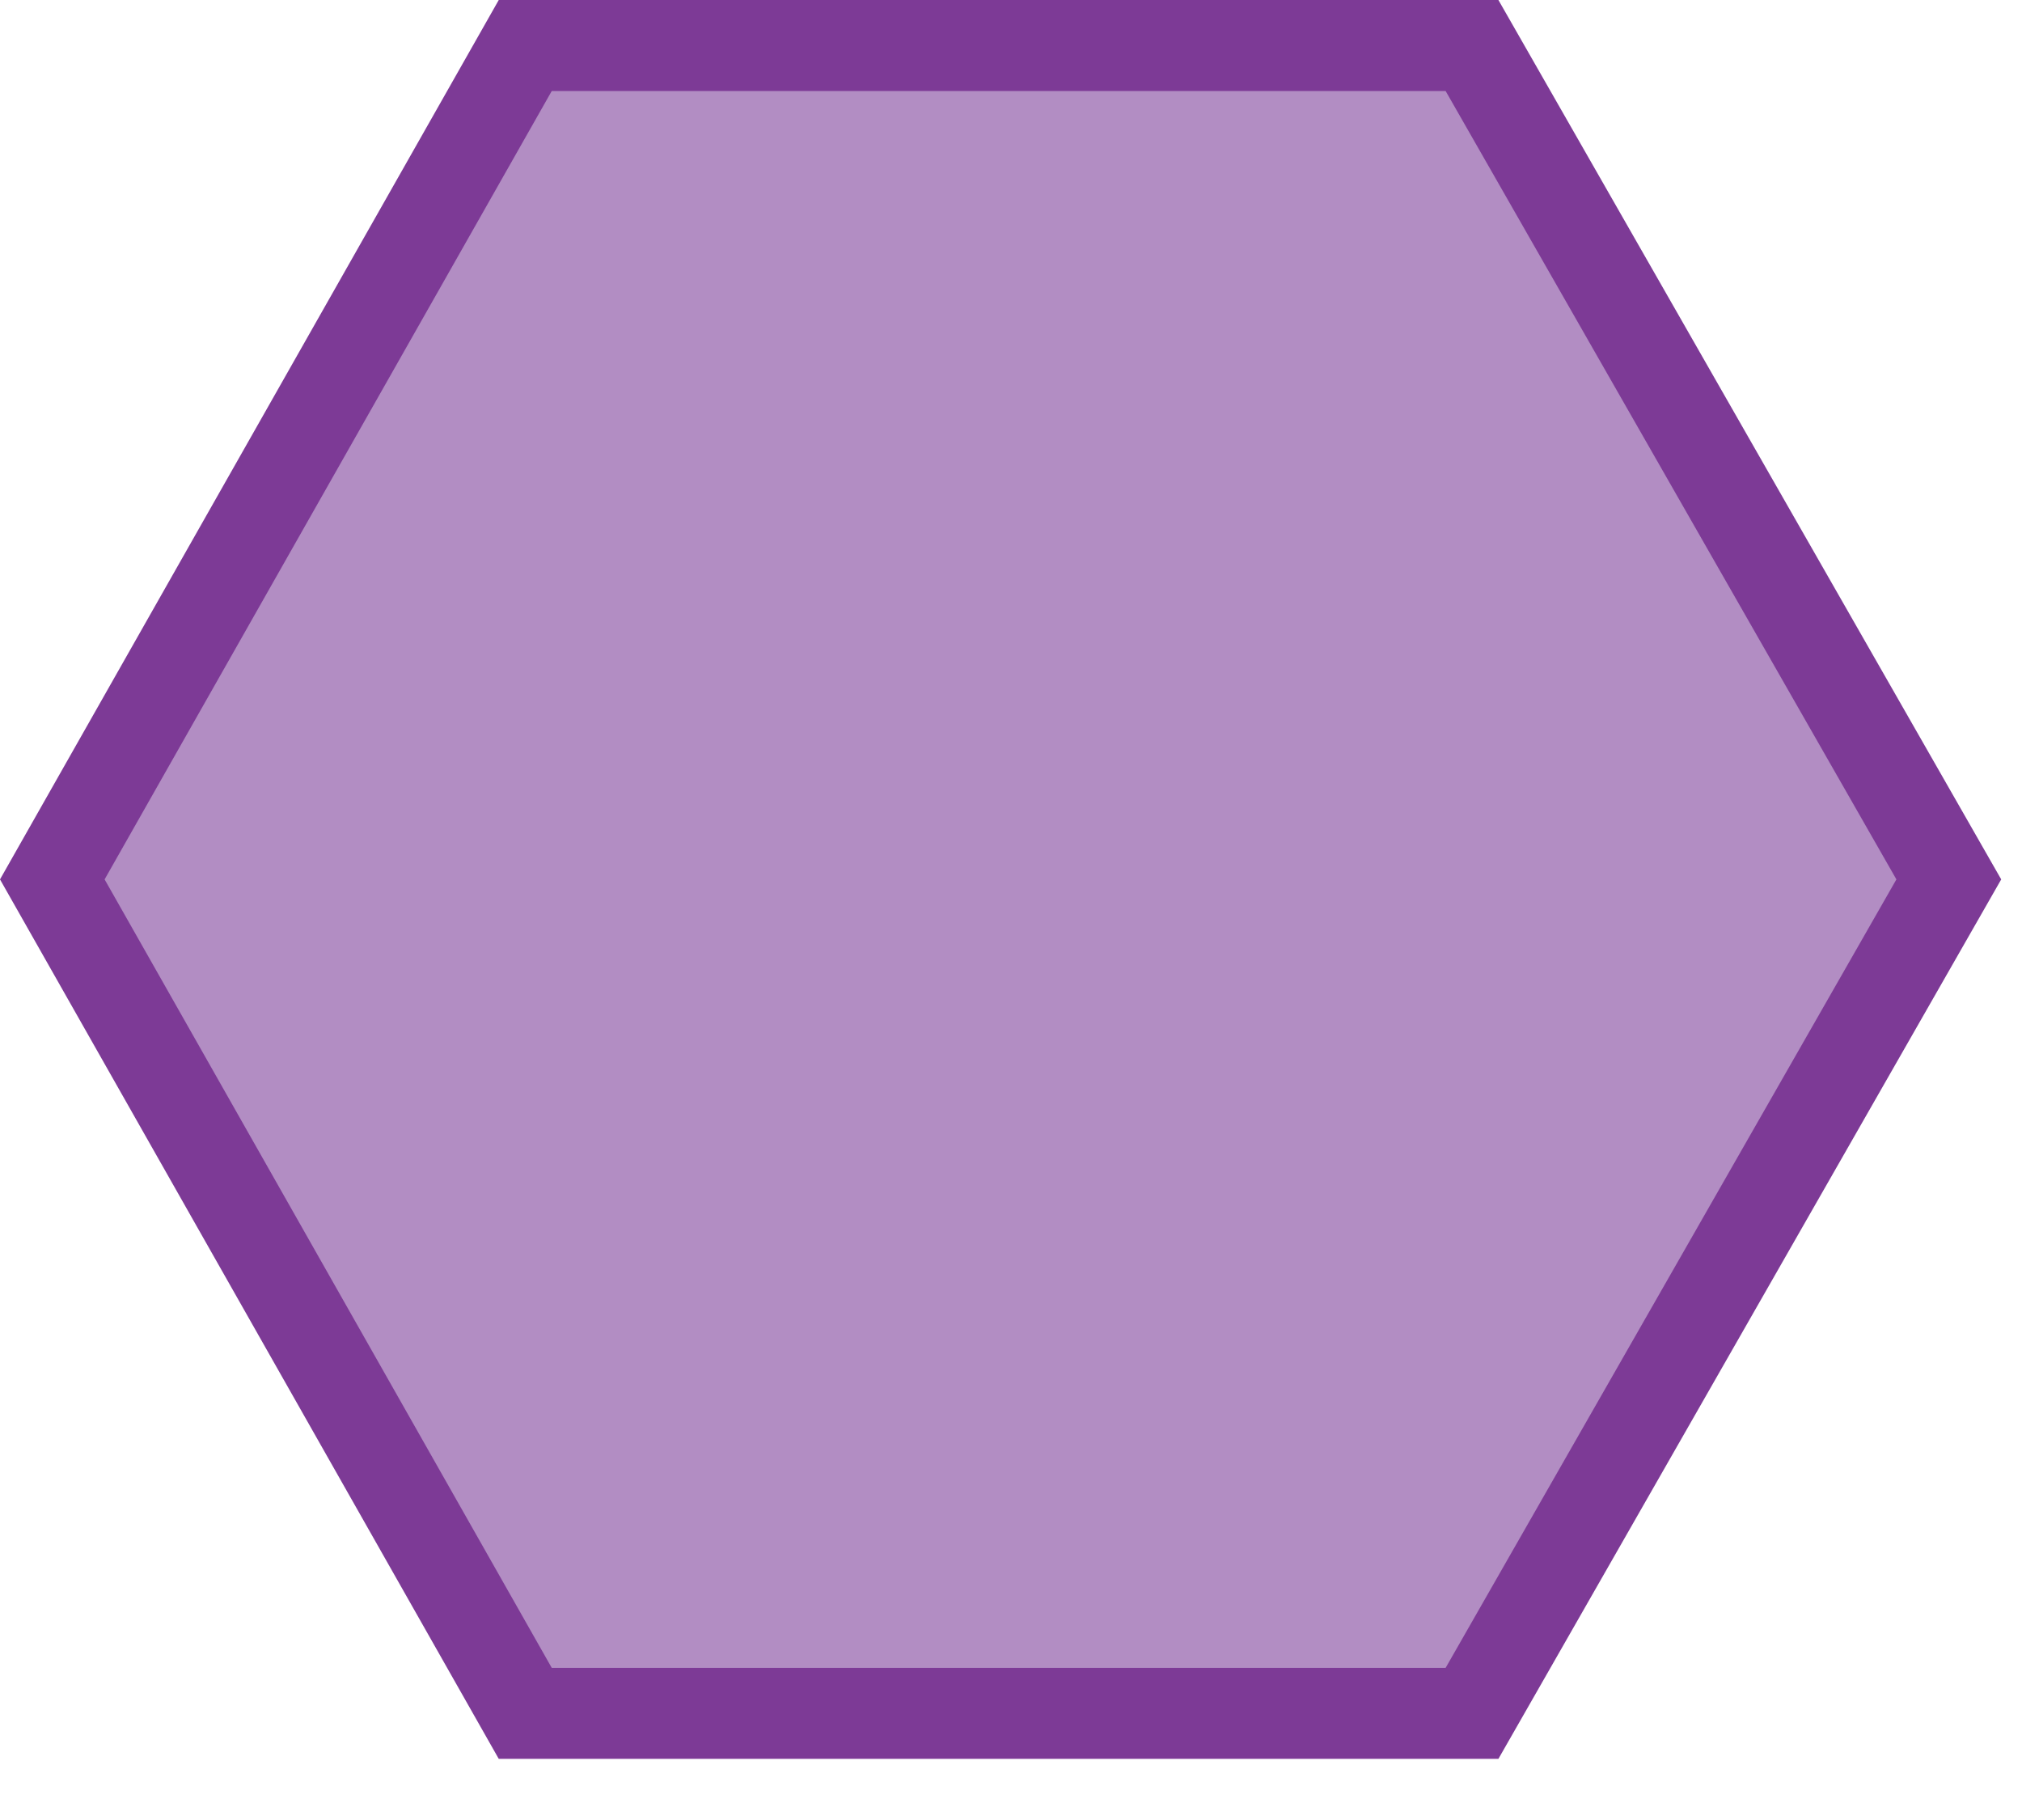 <svg width="30" height="27" viewBox="0 0 30 27" fill="none" xmlns="http://www.w3.org/2000/svg">
<path d="M7.793 25.418L0.776 13.046L7.793 0.675H21.84L28.914 13.046L21.84 25.418H7.793Z" fill="#B28DC3" stroke="#7D3A96" stroke-width="1.35"/>
</svg>
